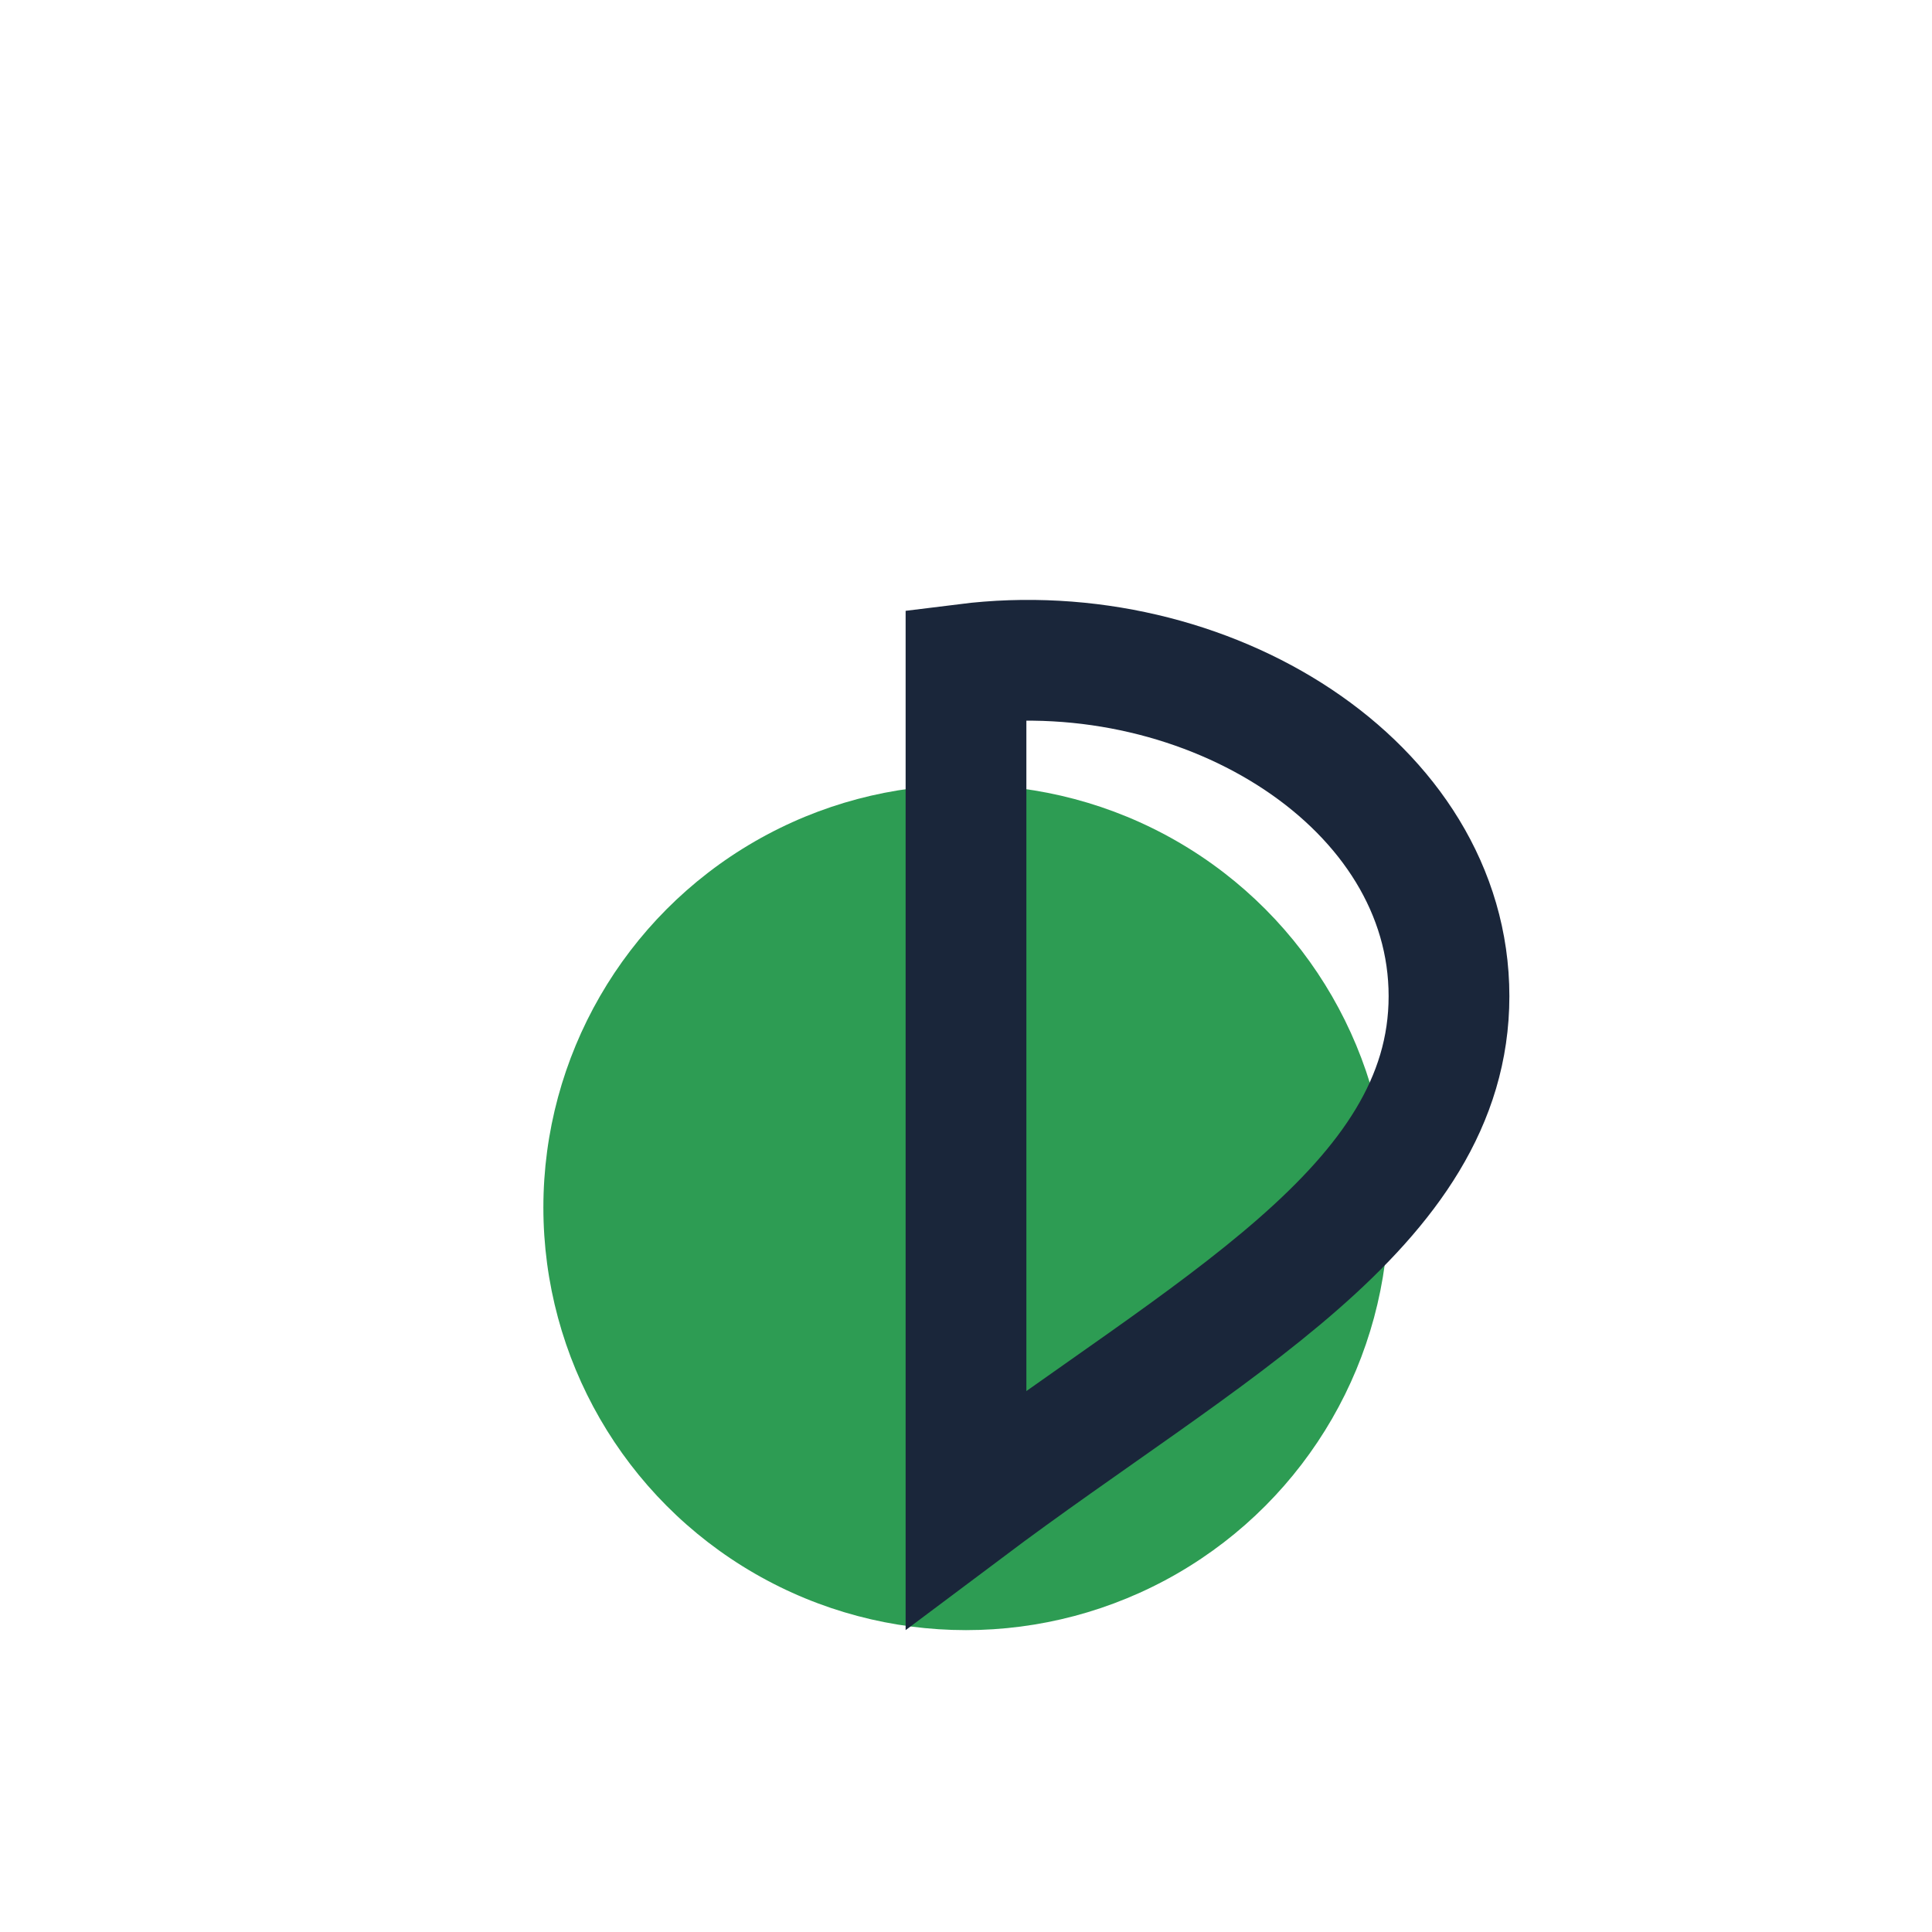 <?xml version="1.0" encoding="UTF-8"?>
<svg xmlns="http://www.w3.org/2000/svg" width="32" height="32" viewBox="0 0 32 32"><circle cx="16" cy="20" r="7" fill="#2D9C53"/><path d="M16 25V11c4-.5 8 2 8 5.5 0 3.5-4 5.5-8 8.5z" fill="none" stroke="#1A263A" stroke-width="2"/></svg>